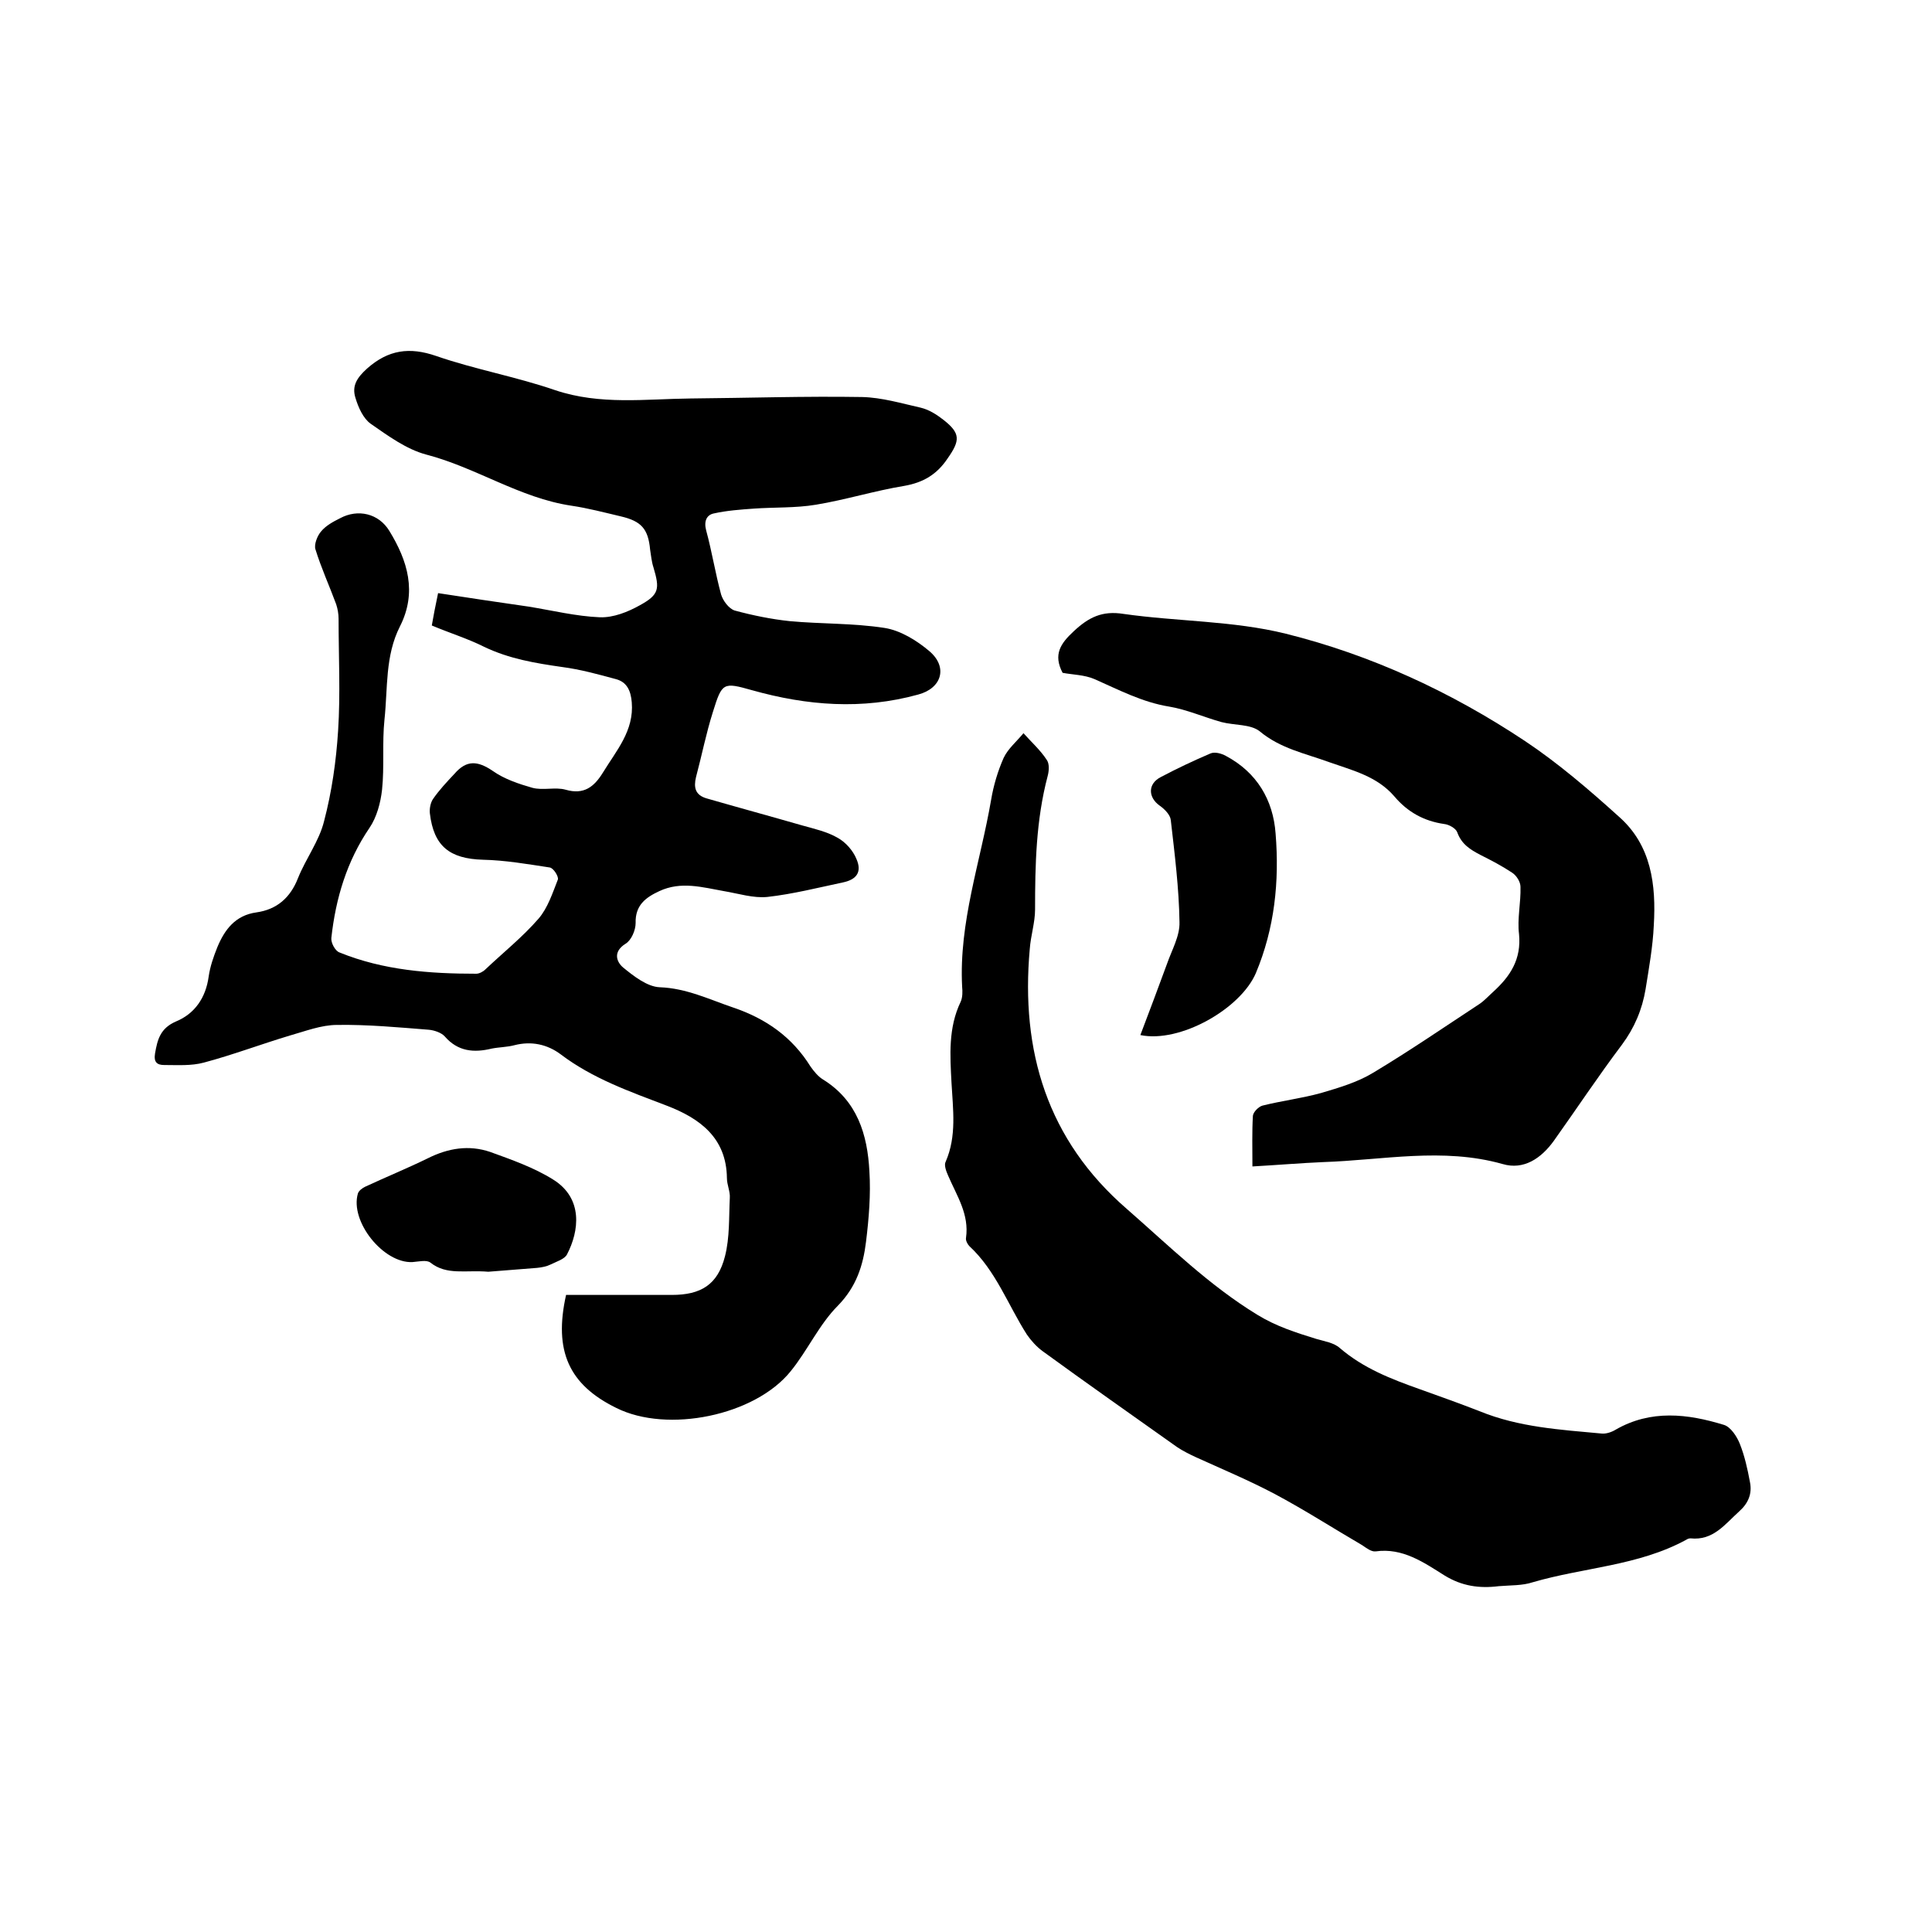 <svg enable-background="new 0 0 400 400" viewBox="0 0 400 400" xmlns="http://www.w3.org/2000/svg"><path d="m117.2 268.1h21.9c6 0 9.5-2.1 11-8 1-3.9.8-8.1 1-12.1.1-1.3-.6-2.7-.6-4.1-.1-8.4-5.7-12.4-12.5-15-7.6-2.9-15.3-5.6-21.9-10.6-2.8-2.1-6.1-2.8-9.6-1.9-1.5.4-3.2.4-4.7.7-3.7.9-7 .6-9.7-2.5-.7-.8-2.2-1.3-3.3-1.4-6.3-.5-12.7-1.1-19-1-3.3 0-6.6 1.3-9.8 2.2-6 1.8-11.8 4-17.8 5.6-2.6.7-5.4.5-8.2.5-1.5 0-2.2-.6-1.9-2.4.5-2.9 1.1-5.2 4.3-6.6 3.9-1.6 6.2-4.9 6.8-9.3.3-2.1 1-4.1 1.8-6.1 1.5-3.6 3.7-6.6 8.1-7.2 4.2-.6 7-3 8.6-7.1 1.6-4 4.4-7.7 5.4-11.8 1.6-6.1 2.5-12.4 2.9-18.7.5-7.7.1-15.4.1-23.2 0-1-.2-2.1-.5-3-1.4-3.8-3.1-7.5-4.3-11.4-.3-1 .4-2.8 1.2-3.7 1-1.2 2.5-2 3.9-2.7 3.7-2 8-1 10.2 2.6 3.8 6.2 5.8 12.7 2.2 19.8-3.1 6.1-2.5 12.8-3.2 19.3-.5 4.8 0 9.7-.5 14.5-.3 2.7-1.1 5.7-2.6 7.9-4.7 6.9-7 14.6-7.9 22.8-.1 1 .8 2.7 1.7 3 9.1 3.7 18.7 4.4 28.3 4.4.6 0 1.4-.4 1.9-.9 3.7-3.5 7.7-6.7 11-10.5 1.9-2.2 2.9-5.3 4-8.1.2-.6-.9-2.4-1.7-2.5-4.6-.7-9.2-1.5-13.8-1.6-6.9-.2-10.2-2.8-11-9.6-.1-.9.1-2.1.6-2.9 1.3-1.9 2.9-3.6 4.5-5.3 2.5-2.9 4.8-2.7 7.9-.6 2.4 1.7 5.4 2.7 8.2 3.5 2.2.6 4.8-.2 6.9.4 3.8 1.1 5.9-.6 7.7-3.5 2.8-4.6 6.5-8.7 6-14.6-.2-2.4-1-4.2-3.3-4.8-3.7-1-7.3-2-11.1-2.5-5.6-.8-11-1.7-16.2-4.2-3.4-1.7-7-2.8-10.8-4.4.3-1.8.7-3.8 1.3-6.7 6.4 1 12.6 1.9 18.8 2.8 4.9.8 9.8 2 14.7 2.2 2.8.1 5.8-1.1 8.3-2.5 4-2.2 4.1-3.4 2.8-7.8-.4-1.2-.5-2.5-.7-3.7-.4-4.3-1.8-5.9-6.1-6.9-3.4-.8-6.8-1.7-10.2-2.2-10.7-1.6-19.7-7.9-30.1-10.6-4.1-1.1-7.9-3.9-11.5-6.4-1.5-1.1-2.5-3.3-3.1-5.3-.8-2.5.3-4.2 2.4-6.1 4.4-3.9 8.8-4.5 14.3-2.6 8.1 2.8 16.6 4.3 24.7 7.1 9.3 3.1 18.6 1.8 28 1.7 11.8-.1 23.7-.5 35.5-.3 4.1.1 8.1 1.3 12.1 2.2 1.7.4 3.3 1.4 4.7 2.5 3.6 2.8 3.5 4.3.9 8-2.2 3.3-5 5-9 5.7-6.1 1-12.2 2.9-18.3 3.9-4.2.7-8.6.5-12.8.8-2.8.2-5.6.4-8.3 1-1.5.3-2.1 1.6-1.6 3.5 1.2 4.4 1.9 8.9 3.1 13.3.4 1.3 1.6 2.9 2.8 3.3 3.7 1 7.6 1.8 11.4 2.2 6.5.6 13.1.4 19.6 1.4 3.3.5 6.7 2.6 9.3 4.8 3.9 3.3 2.6 7.7-2.3 9-11.6 3.2-23 2.3-34.4-.9-6-1.7-6.2-1.6-8.1 4.5-1.4 4.4-2.3 9-3.5 13.5-.5 2.1-.2 3.7 2.2 4.4 6.6 1.9 13.2 3.7 19.8 5.6 2.5.7 5.2 1.3 7.4 2.6 1.6.9 3.1 2.6 3.8 4.3 1.2 2.7.1 4.3-2.8 4.9-5.2 1.1-10.3 2.4-15.6 3-2.9.3-6-.7-9-1.2-4.5-.8-8.9-2.1-13.4 0-2.8 1.3-5 2.9-4.9 6.6 0 1.5-.9 3.6-2.1 4.3-2.7 1.7-1.8 3.8-.5 4.9 2.2 1.8 5 4 7.6 4.1 5.5.2 10.2 2.5 15.2 4.2 6.8 2.3 12.2 6.1 16 12.2.7 1 1.6 2.1 2.6 2.7 7.1 4.4 9.2 11.4 9.6 19 .3 4.8-.1 9.7-.7 14.6s-2 9.3-5.8 13.2c-3.9 3.9-6.3 9.3-9.8 13.6-7.4 9.2-25.5 12.9-36.1 7.6-9.8-4.8-13-11.8-10.4-23.4z"/><path d="m310.3 328.4c-4 .5-7.6 0-11.2-2.2-4.3-2.7-8.7-5.8-14.3-5-.9.1-1.9-.7-2.8-1.3-6-3.5-11.9-7.3-18.1-10.6-5.3-2.8-10.8-5.1-16.3-7.6-1.3-.6-2.7-1.3-3.9-2.1-9.3-6.6-18.7-13.2-27.9-19.9-1.2-.9-2.3-2.1-3.2-3.4-3.9-6.1-6.4-13.2-11.9-18.3-.4-.4-.8-1.2-.7-1.7.7-4.9-1.9-8.7-3.7-12.9-.4-.9-.9-2.2-.5-2.9 2.3-5.3 1.5-10.8 1.2-16.3-.3-5.7-.7-11.4 1.9-16.8.4-.9.4-2.1.3-3.1-.7-13.3 3.8-25.9 6-38.7.5-3 1.4-6 2.6-8.7.9-1.9 2.7-3.4 4.1-5.1 1.6 1.8 3.5 3.5 4.8 5.5.6.8.5 2.3.2 3.4-2.4 9.1-2.6 18.3-2.6 27.6 0 2.7-.9 5.4-1.1 8.2-1.9 21.1 3.6 39.5 20.1 53.8 8.7 7.6 17 15.8 27 21.9 3.9 2.4 8 3.7 12.2 5 1.7.5 3.7.8 4.9 1.9 4.9 4.2 10.6 6.4 16.5 8.5 4.2 1.5 8.4 3 12.5 4.6 8.1 3.3 16.6 3.8 25.2 4.6.9.1 2.1-.3 2.9-.8 7.3-4.2 14.9-3.3 22.4-1 1.4.4 2.7 2.4 3.3 3.9 1 2.5 1.6 5.2 2.1 7.9.5 2.4-.3 4.4-2.2 6.1-3 2.7-5.4 6.1-10.1 5.6-.3 0-.6.1-.9.3-9.9 5.4-21.2 5.7-31.8 8.8-2.1.7-4.6.6-7 .8z"/><path d="m259.3 241.5c0-3.8-.1-7.1.1-10.5.1-.8 1.2-1.9 2-2.1 4-1 8.1-1.5 12.1-2.6 3.7-1.1 7.5-2.2 10.8-4.2 7.5-4.5 14.8-9.5 22.1-14.3 1-.7 1.9-1.7 2.8-2.5 3.5-3.2 5.8-6.7 5.3-11.9-.4-3.2.4-6.5.3-9.8 0-1-.8-2.3-1.7-2.9-2.1-1.4-4.4-2.6-6.6-3.7-2.1-1.1-3.9-2.2-4.8-4.7-.3-.8-1.7-1.6-2.7-1.7-4.2-.6-7.6-2.5-10.3-5.7-3.6-4.2-8.7-5.4-13.5-7.1-4.9-1.8-10.1-2.8-14.4-6.4-1.9-1.5-5.2-1.2-7.9-1.9-3.6-1-7.2-2.6-10.8-3.2-5.6-.9-10.5-3.5-15.5-5.7-2.1-.9-4.5-.9-6.6-1.3-2-3.8-.4-6.1 2.3-8.6 3.1-2.9 5.9-4.3 10.3-3.6 11.2 1.6 22.7 1.4 33.6 4.1 17.7 4.4 34.3 12.1 49.5 22.2 6.9 4.6 13.3 10.1 19.5 15.7 6.7 5.9 7.7 14.1 7.2 22.5-.2 4.4-1 8.8-1.7 13.2-.7 4.2-2.3 8-4.9 11.5-4.9 6.5-9.4 13.3-14.1 19.9-2.6 3.6-6.2 6.1-10.6 4.8-12.4-3.5-24.8-.8-37.2-.4-4.6.2-9.3.6-14.6.9z"/><path d="m236.1 214.3c1.9-5 3.7-9.8 5.5-14.7 1-2.9 2.7-5.8 2.6-8.7-.1-7-1-14.1-1.8-21.1-.1-1.1-1.3-2.3-2.3-3-2.4-1.7-2.5-4.5.2-5.9 3.4-1.8 6.8-3.4 10.3-4.9.9-.4 2.3 0 3.2.5 6.4 3.4 9.8 9.1 10.3 16.1.8 9.9-.2 19.6-4.1 28.9-3.2 7.4-15.7 14.5-23.9 12.8z"/><path d="m101.1 263.3c-4.7-.4-8.6.8-12-1.9-.8-.6-2.4-.2-3.7-.1-6 .3-13-8.4-11.3-14.2.2-.6.9-1.1 1.5-1.4 4.3-2 8.7-3.8 13-5.9 4.2-2.1 8.5-2.8 12.9-1.3 4.4 1.6 9 3.2 13 5.7 6.3 3.9 5.4 10.7 2.9 15.5-.5 1-2.2 1.5-3.4 2.1-.8.4-1.8.6-2.8.7-3.8.3-7.5.6-10.1.8z"/></svg>